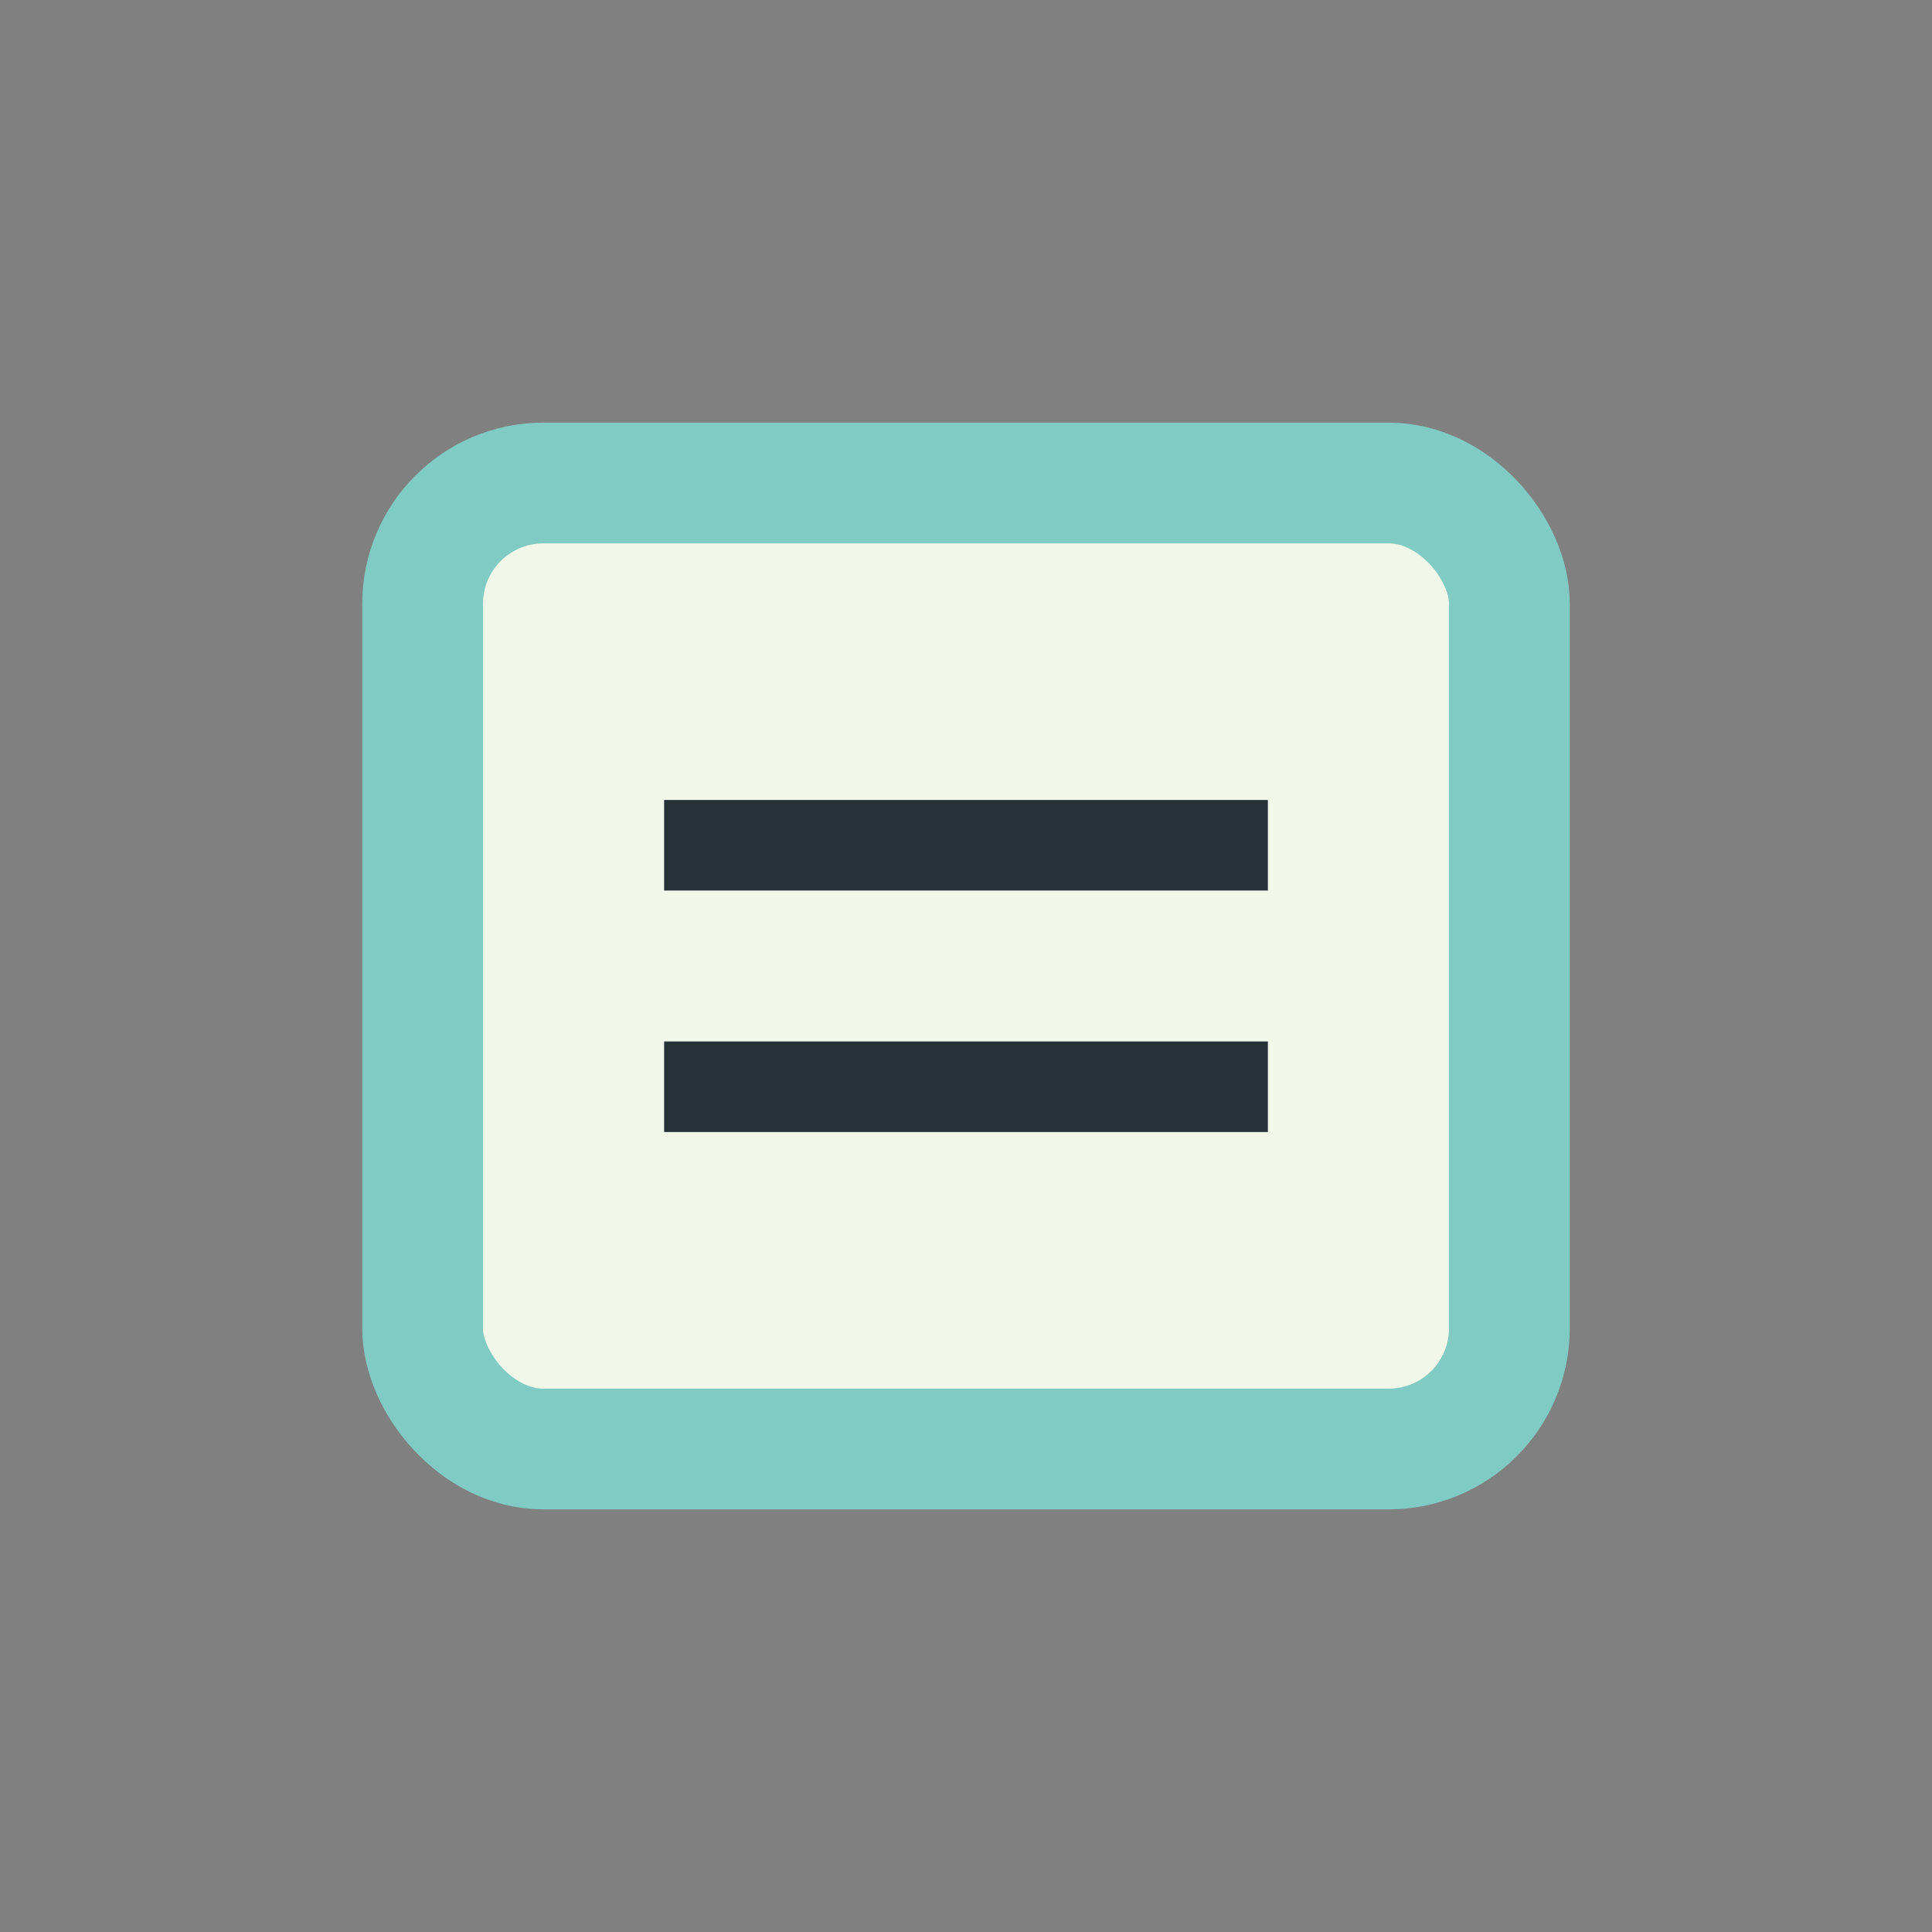 <?xml version="1.0" encoding="UTF-8"?>
<svg xmlns="http://www.w3.org/2000/svg" width="32" height="32" viewBox="0 0 32 32"><rect x="0" y="0" width="32" height="32" fill="#808080" stroke="none"/><rect x="7" y="8" width="18" height="16" rx="2" fill="#F1F8E9" stroke="#80CBC4" stroke-width="2"/><path d="M11 14h10M11 18h10" stroke="#263238" stroke-width="1.5"/></svg>